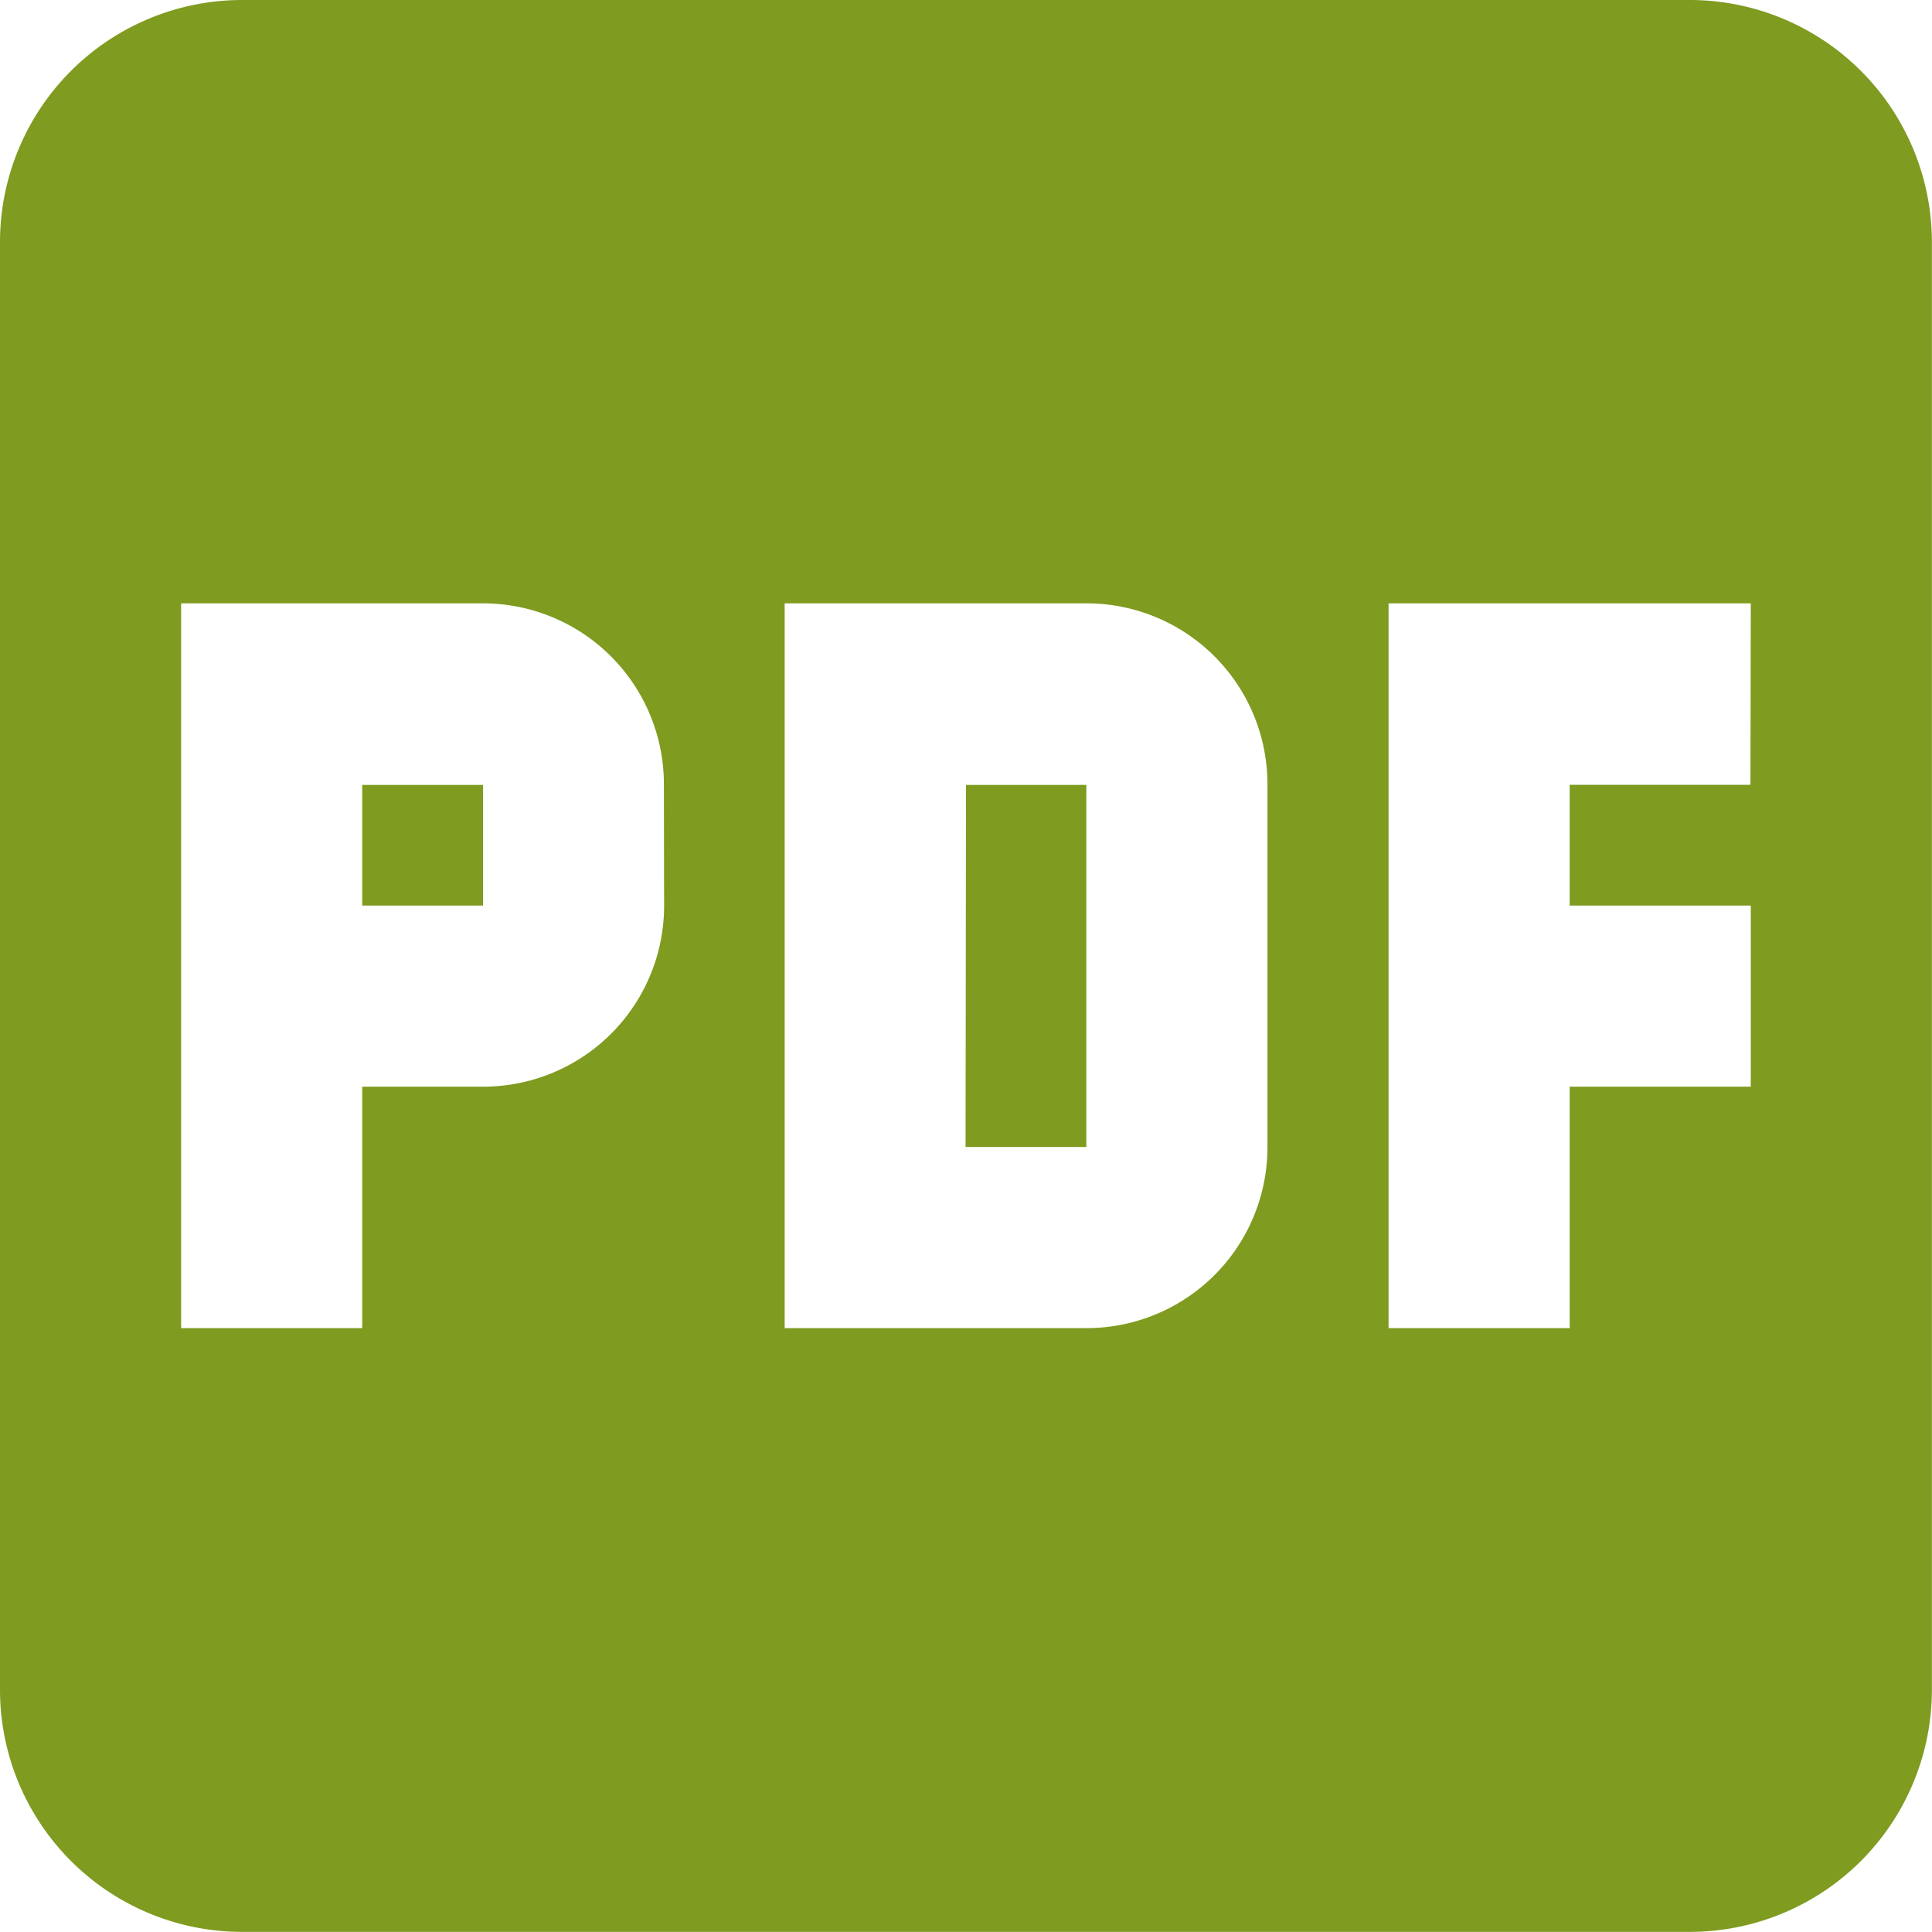 <?xml version="1.0" encoding="UTF-8"?> <svg xmlns="http://www.w3.org/2000/svg" width="17.932" height="17.932" viewBox="0 0 17.932 17.932"><path id="Icon_material-picture-as-pdf" data-name="Icon material-picture-as-pdf" d="M24.69,3H11.241A2.248,2.248,0,0,0,9,5.241V18.69a2.248,2.248,0,0,0,2.241,2.241H24.69a2.248,2.248,0,0,0,2.241-2.241V5.241A2.248,2.248,0,0,0,24.69,3Zm-9.526,8.405a1.679,1.679,0,0,1-1.681,1.681H12.362v2.241H10.681V8.6h2.8a1.679,1.679,0,0,1,1.681,1.681Zm5.6,2.241a1.679,1.679,0,0,1-1.681,1.681h-2.8V8.6h2.8a1.679,1.679,0,0,1,1.681,1.681Zm4.483-3.362H23.569v1.121h1.681v1.681H23.569v2.241H21.888V8.6h3.362ZM12.362,11.405h1.121V10.285H12.362Zm5.6,2.241h1.121V10.285H17.966Z" transform="translate(-9 -3)" fill="#7f9b20"></path></svg> 